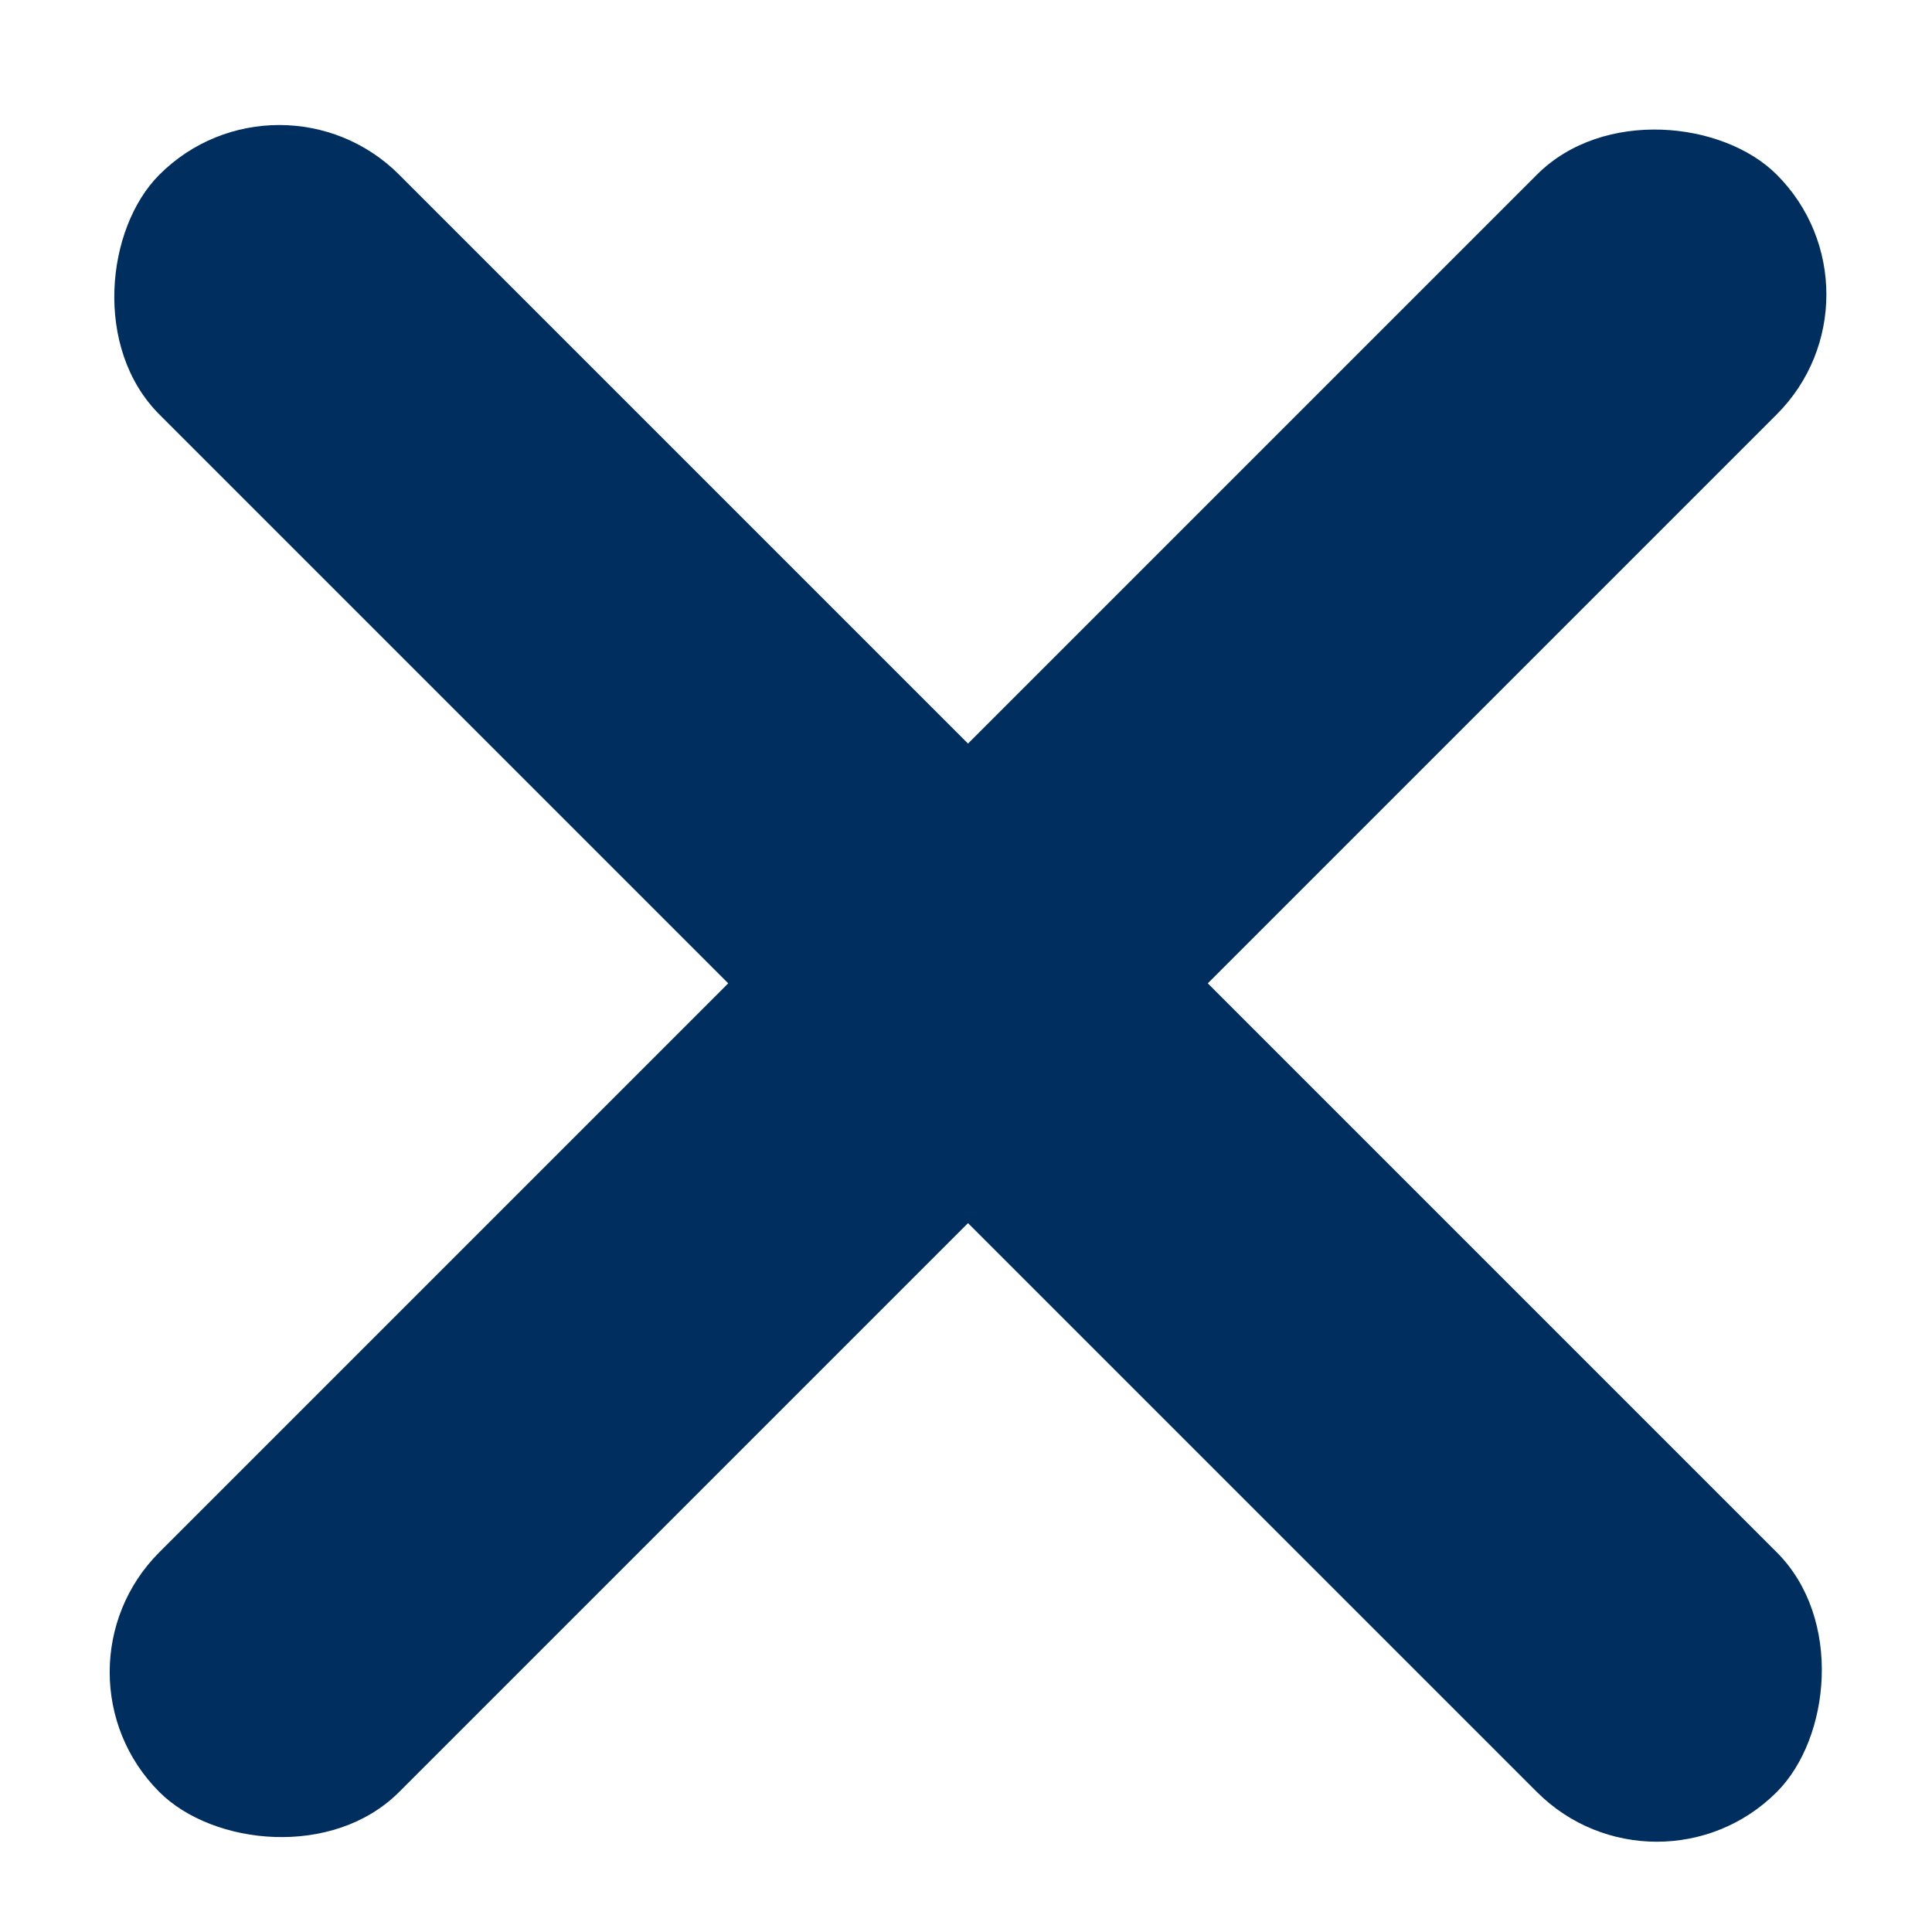 <svg width="33" height="33" viewBox="0 0 33 33" fill="none" xmlns="http://www.w3.org/2000/svg">
<rect x="0.674" y="28.561" width="39.069" height="5.792" rx="2.896" transform="rotate(-45 0.674 28.561)" fill="#002E5E"/>
<rect x="4.77" y="0.936" width="39.069" height="5.792" rx="2.896" transform="rotate(45 4.77 0.936)" fill="#002E5E"/>
</svg>
